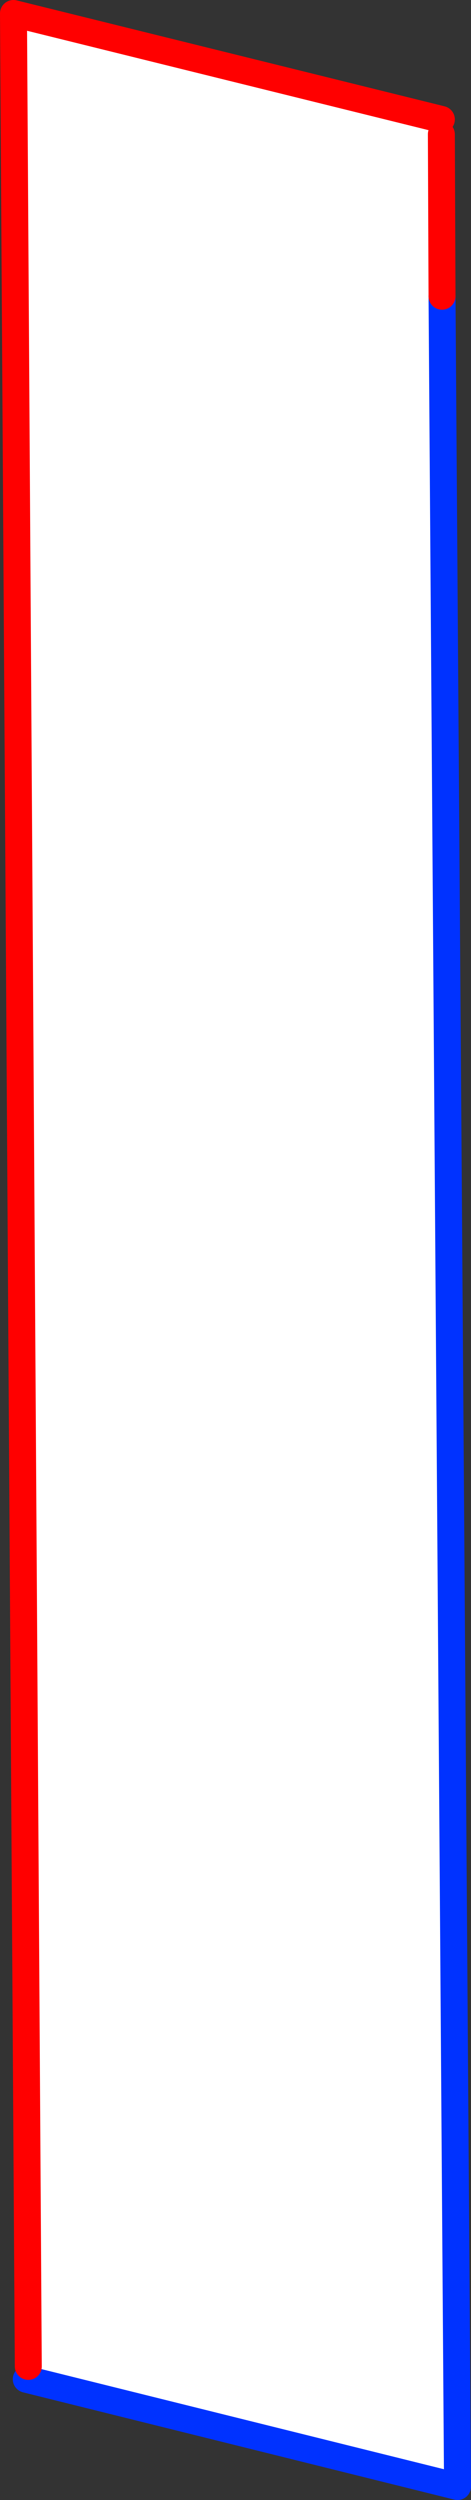 <?xml version="1.0" encoding="UTF-8" standalone="no"?>
<svg xmlns:xlink="http://www.w3.org/1999/xlink" height="185.25px" width="34.95px" xmlns="http://www.w3.org/2000/svg">
  <rect width="100%" height="100%" fill="#333333" stroke="none"/>
  <g transform="matrix(1.0, 0.0, 0.0, 1.0, -254.65, -190.85)">
    <path d="M287.4 199.7 L287.45 212.8 288.6 375.1 256.6 367.15 256.75 366.2 255.65 191.85 287.4 199.7" fill="#ffffff" fill-rule="evenodd" stroke="none"/>
    <path d="M287.45 212.8 L288.6 375.1 256.6 367.15" fill="none" stroke="#0032ff" stroke-linecap="round" stroke-linejoin="round" stroke-width="2.0"/>
    <path d="M256.75 366.2 L255.65 191.85 287.4 199.7" fill="none" stroke="#ff0000" stroke-linecap="round" stroke-linejoin="round" stroke-width="2.0"/>
    <path d="M287.45 212.8 L287.4 200.8" fill="none" stroke="#ff0000" stroke-linecap="round" stroke-linejoin="round" stroke-width="2.0"/>
  </g>
</svg>

